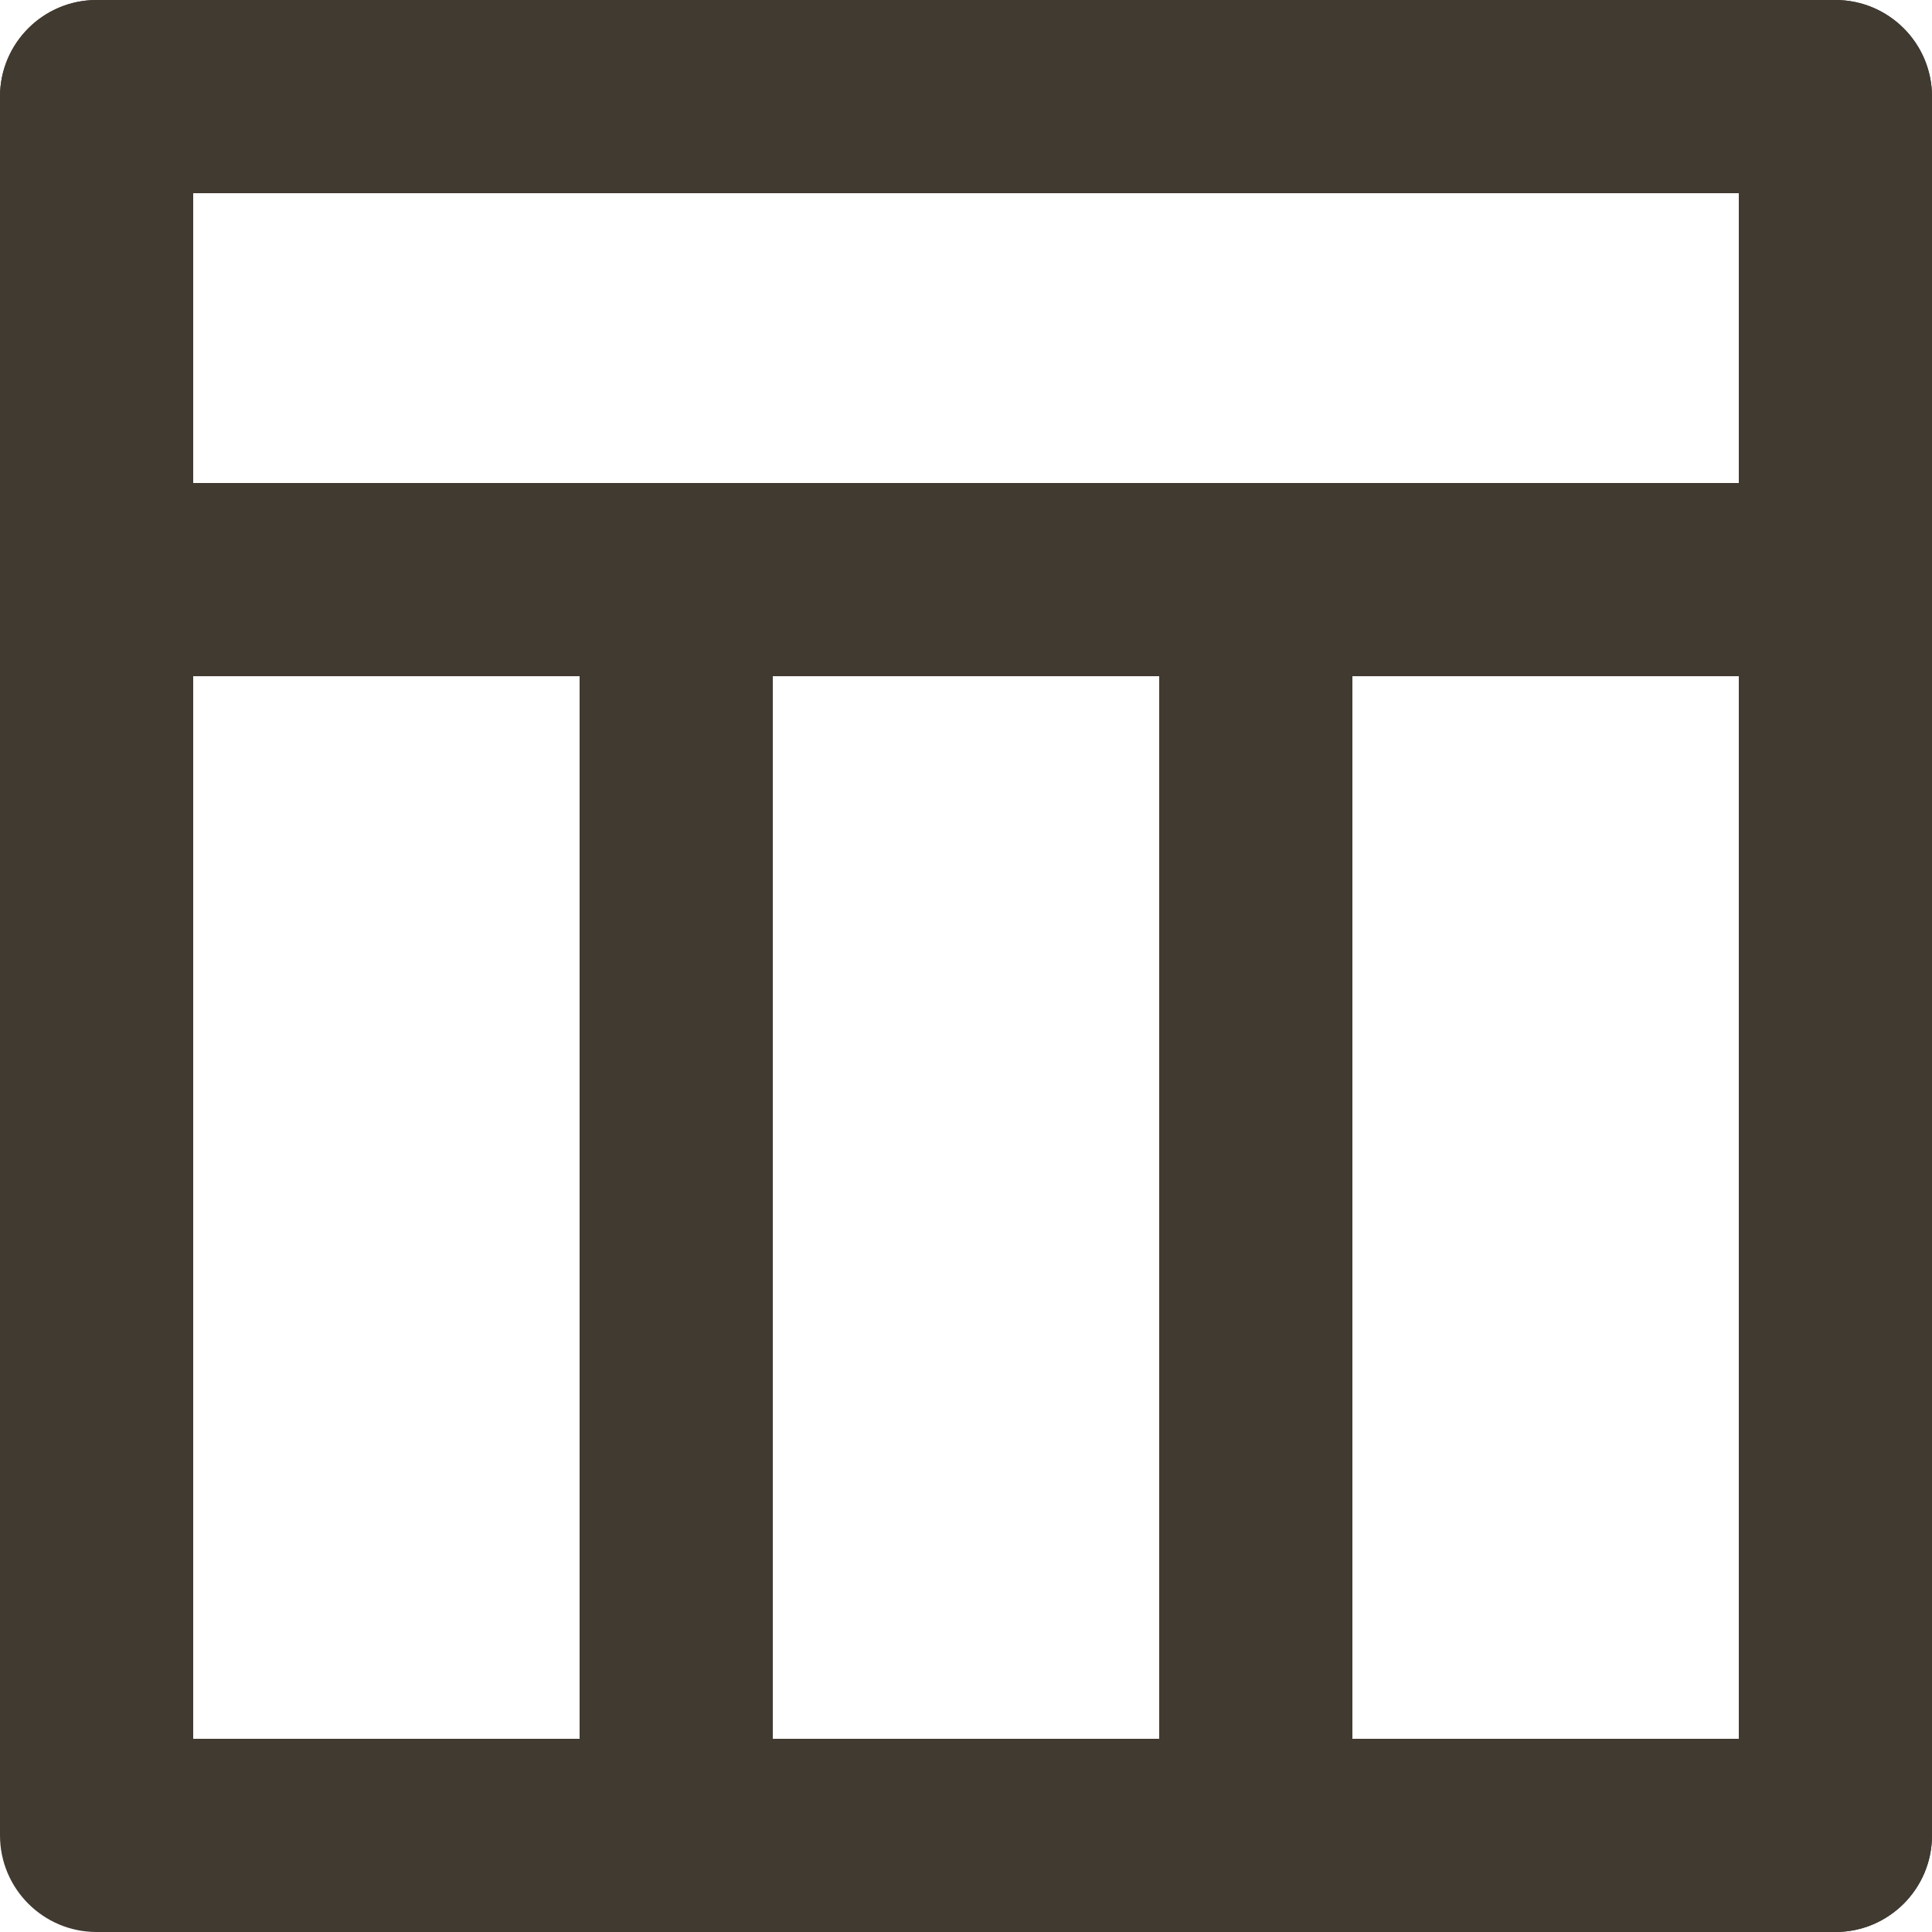<?xml version="1.0" encoding="UTF-8" standalone="no"?><svg xmlns="http://www.w3.org/2000/svg" xmlns:xlink="http://www.w3.org/1999/xlink" fill="none" height="20" preserveAspectRatio="xMidYMid meet" style="fill: none" version="1" viewBox="2.0 2.0 20.0 20.0" width="20" zoomAndPan="magnify"><g id="change1_1"><path clip-rule="evenodd" d="M2 3C2 2.448 2.448 2 3 2H21C21.552 2 22 2.448 22 3V21C22 21.552 21.552 22 21 22H3C2.448 22 2 21.552 2 21V3ZM4 4V20H20V4H4Z" fill="#413a31" fill-rule="evenodd"/></g><g id="change1_2"><path clip-rule="evenodd" d="M14 8C14 7.448 14.448 7 15 7H21C21.552 7 22 7.448 22 8V21C22 21.552 21.552 22 21 22H15C14.448 22 14 21.552 14 21V8ZM16 9V20H20V9H16Z" fill="#413a31" fill-rule="evenodd"/></g><g id="change1_3"><path clip-rule="evenodd" d="M8 8C8 7.448 8.448 7 9 7H15C15.552 7 16 7.448 16 8V21C16 21.552 15.552 22 15 22H9C8.448 22 8 21.552 8 21V8ZM10 9V20H14V9H10Z" fill="#413a31" fill-rule="evenodd"/></g><g id="change1_4"><path clip-rule="evenodd" d="M2 3C2 2.448 2.448 2 3 2H21C21.552 2 22 2.448 22 3V8C22 8.552 21.552 9 21 9H3C2.448 9 2 8.552 2 8V3ZM4 4V7H20V4H4Z" fill="#413a31" fill-rule="evenodd"/></g></svg>